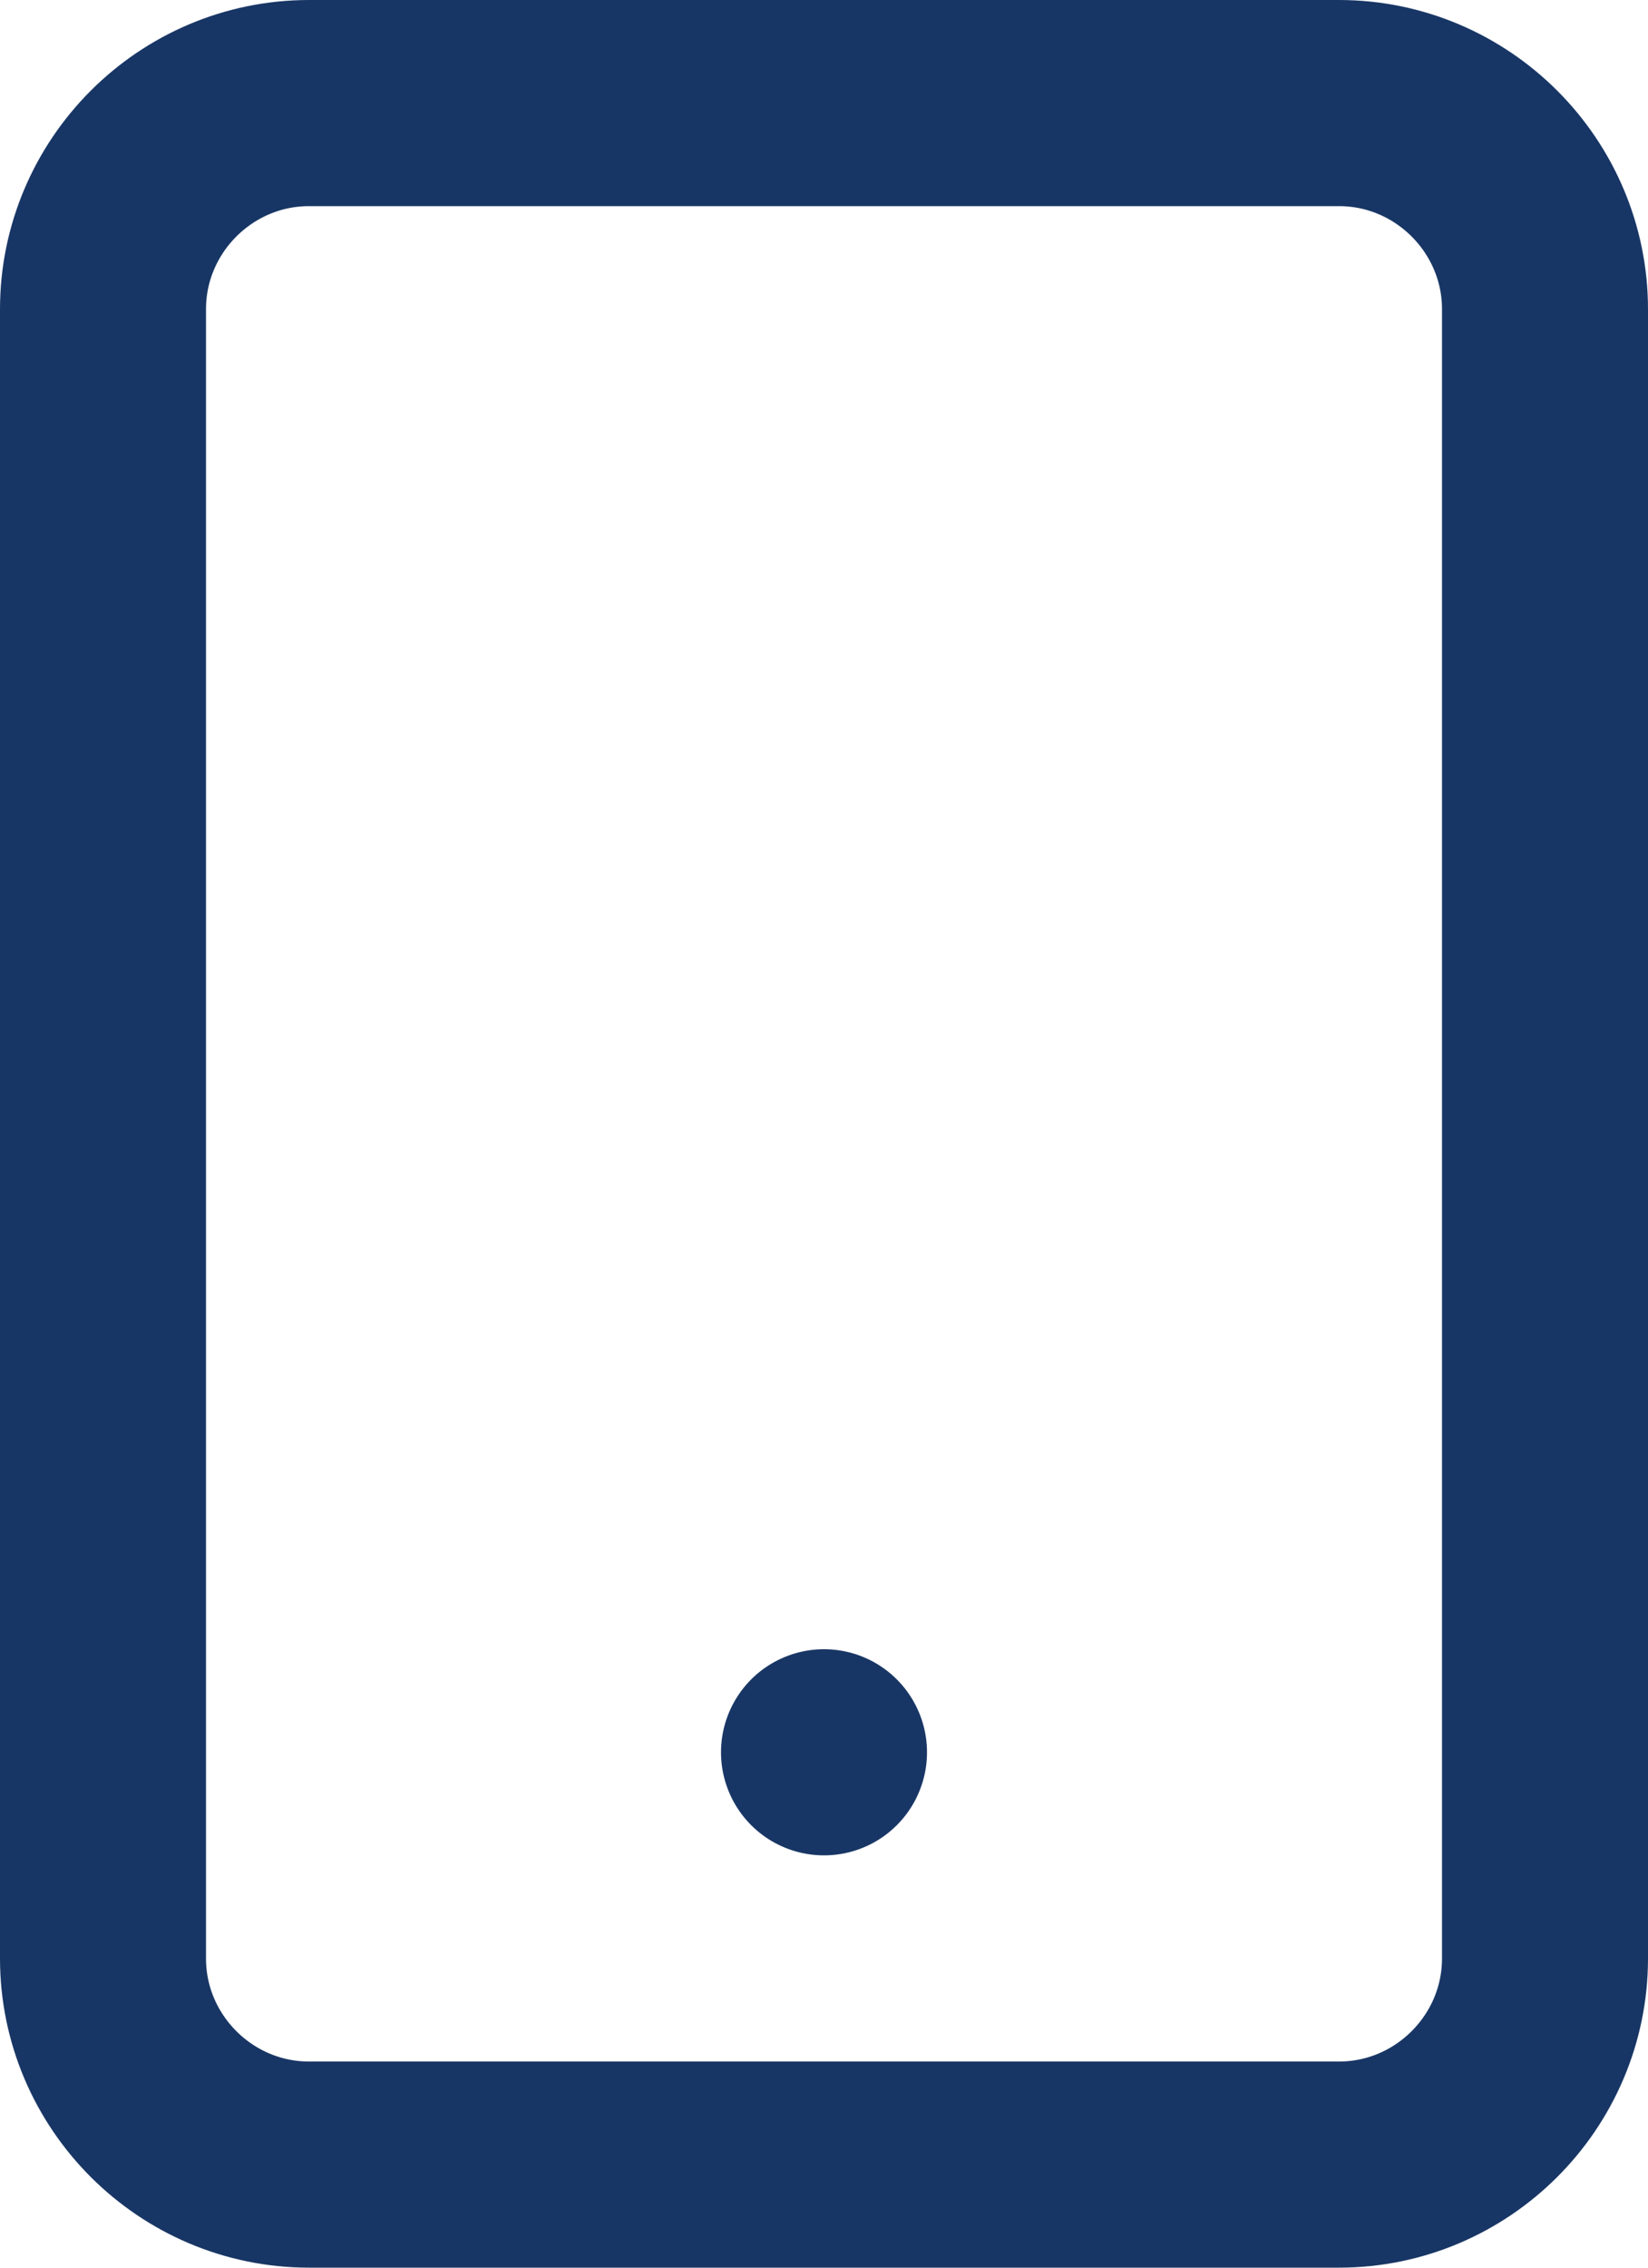 <?xml version="1.0" encoding="utf-8"?>
<!-- Generator: Adobe Illustrator 23.0.0, SVG Export Plug-In . SVG Version: 6.00 Build 0)  -->
<svg version="1.1" id="Layer_1" xmlns="http://www.w3.org/2000/svg" xmlns:xlink="http://www.w3.org/1999/xlink" x="0px" y="0px"
	 viewBox="0 0 16 22" style="enable-background:new 0 0 16 22;" xml:space="preserve">
<style type="text/css">
	.st0{fill:none;stroke:#183665;stroke-width:2;stroke-linecap:round;stroke-linejoin:round;}
</style>
<g>
	<path class="st0" d="M3,21c-1.1,0-2-0.9-2-2V3c0-1.1,0.9-2,2-2h10c1.1,0,2,0.9,2,2v16c0,1.1-0.9,2-2,2H3z"/>
	<path class="st0" d="M8,17L8,17"/>
</g>
</svg>
